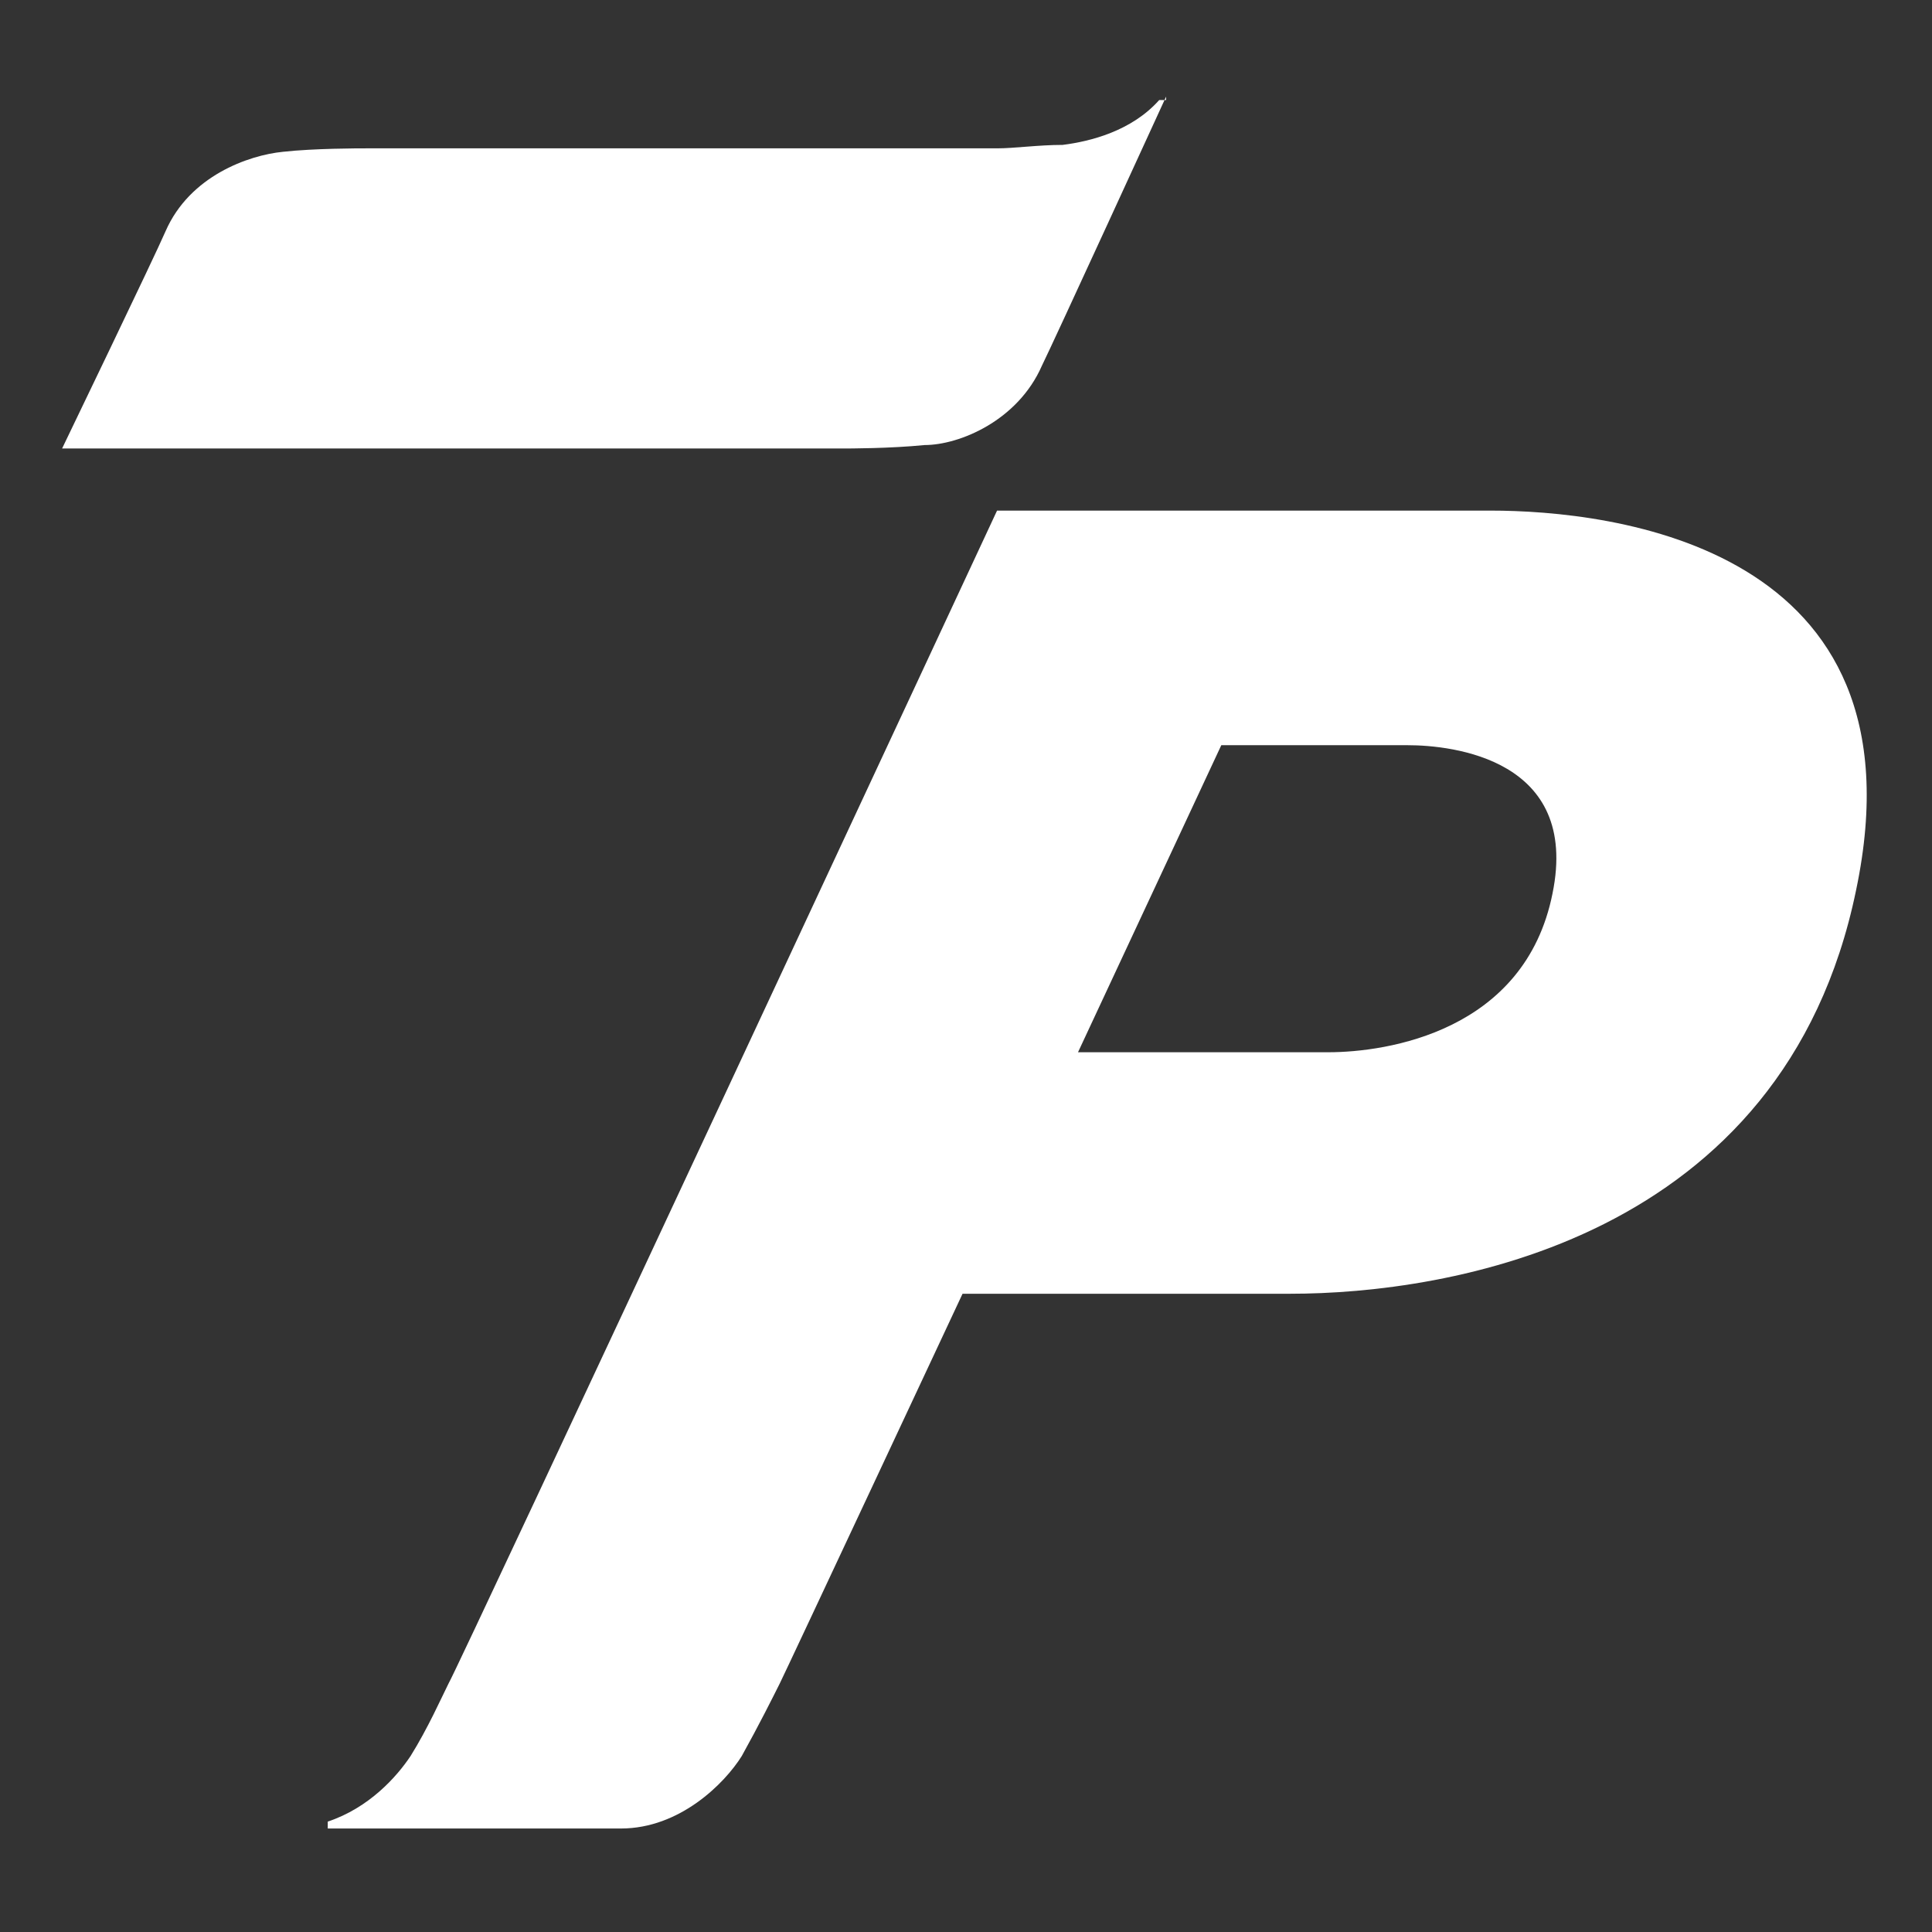 <?xml version="1.0" encoding="UTF-8"?>
<svg id="Ebene_1" xmlns="http://www.w3.org/2000/svg" version="1.1" viewBox="0 0 56 56">
  <rect x="0" y="0" width="56" height="56" fill="#333333" stroke="none"/>
  <!-- Generator: Adobe Illustrator 29.7.1, SVG Export Plug-In . SVG Version: 2.1.1 Build 8)  -->
  <defs>
    <style>
      .st0 {
        fill: #fff;
      }
    </style>
  </defs>
  <path class="st0" d="M31.2,30.6l4.2-9h5.4c1.3,0,5,.4,4.2,4.3-.8,4-4.8,4.6-6.5,4.6h-7.3M43.3,14.8c-3.5,0-5.1,0-14.4,0h0s0,0,0,0c0,0-15.6,33.5-15.9,34-.2.4-.6,1.3-1.1,2.1-.4.6-1.2,1.5-2.4,1.9v.2q7.5,0,8.5,0c1.7,0,3-1.3,3.5-2.1.5-.9.9-1.7,1.1-2.1.2-.4,5.3-11.3,5.3-11.3h9.5c4.5,0,14.3-1.5,16.4-11.7,2.1-10-7.1-11-10.6-11M33.8,2.9h-.2c-.8.9-2,1.2-2.8,1.3-.7,0-1.4.1-1.9.1s-.3,0-.5,0c-.4,0-16.9,0-17.8,0,0,0,0,0,0,0h0s0,0,0,0h0c-.2,0-1.5,0-2.4.1-1,.1-2.7.7-3.4,2.3-.3.7-3,6.3-3,6.3h22.6c.2,0,1.4,0,2.4-.1,1,0,2.7-.7,3.4-2.3.3-.6,3.6-7.8,3.6-7.8"/>
</svg>
